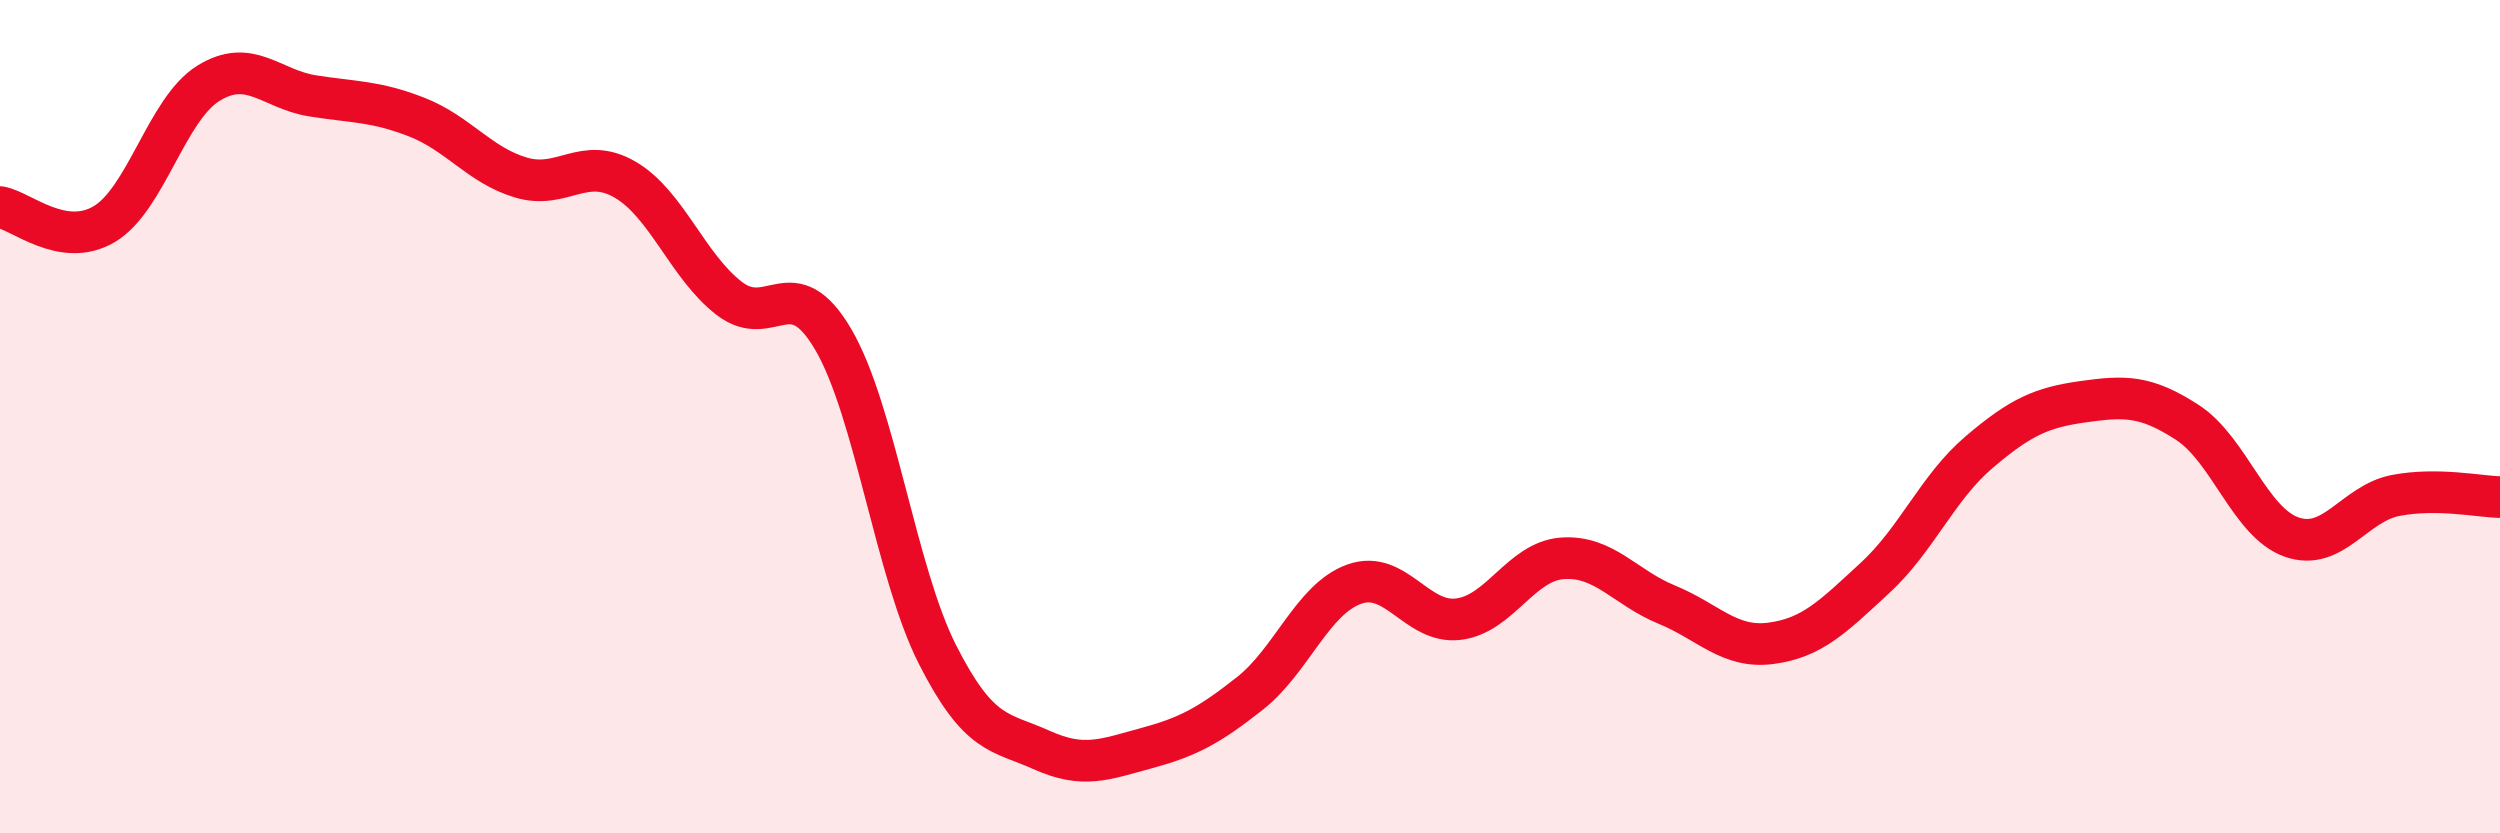 
    <svg width="60" height="20" viewBox="0 0 60 20" xmlns="http://www.w3.org/2000/svg">
      <path
        d="M 0,4.97 C 0.5,5.05 1.5,5.97 2.5,5.38 C 3.5,4.79 4,2.62 5,2 C 6,1.38 6.5,2.14 7.5,2.3 C 8.5,2.46 9,2.42 10,2.81 C 11,3.2 11.5,3.96 12.5,4.26 C 13.5,4.56 14,3.73 15,4.31 C 16,4.89 16.5,6.39 17.5,7.16 C 18.5,7.93 19,6.44 20,8.15 C 21,9.86 21.5,13.74 22.5,15.71 C 23.5,17.68 24,17.55 25,18 C 26,18.45 26.5,18.23 27.5,17.96 C 28.5,17.69 29,17.43 30,16.64 C 31,15.85 31.5,14.38 32.5,14.02 C 33.5,13.66 34,14.98 35,14.86 C 36,14.74 36.5,13.47 37.5,13.4 C 38.5,13.33 39,14.1 40,14.51 C 41,14.92 41.5,15.57 42.5,15.44 C 43.5,15.31 44,14.79 45,13.87 C 46,12.95 46.5,11.7 47.5,10.85 C 48.5,10 49,9.78 50,9.64 C 51,9.5 51.5,9.49 52.5,10.14 C 53.5,10.79 54,12.54 55,12.89 C 56,13.24 56.5,12.08 57.5,11.89 C 58.5,11.7 59.5,11.92 60,11.93L60 20L0 20Z"
        fill="#EB0A25"
        opacity="0.1"
        stroke-linecap="round"
        stroke-linejoin="round"
      />
      <path
        d="M 0,4.97 C 0.5,5.05 1.5,5.97 2.5,5.38 C 3.5,4.79 4,2.62 5,2 C 6,1.38 6.5,2.14 7.5,2.3 C 8.5,2.46 9,2.42 10,2.81 C 11,3.2 11.5,3.96 12.5,4.26 C 13.5,4.56 14,3.73 15,4.31 C 16,4.89 16.5,6.39 17.5,7.16 C 18.5,7.93 19,6.44 20,8.15 C 21,9.86 21.5,13.74 22.5,15.71 C 23.5,17.68 24,17.55 25,18 C 26,18.45 26.5,18.23 27.5,17.96 C 28.5,17.69 29,17.43 30,16.64 C 31,15.85 31.5,14.38 32.5,14.02 C 33.5,13.66 34,14.98 35,14.86 C 36,14.74 36.5,13.47 37.5,13.4 C 38.5,13.33 39,14.1 40,14.51 C 41,14.92 41.5,15.57 42.5,15.44 C 43.5,15.31 44,14.79 45,13.87 C 46,12.95 46.5,11.7 47.5,10.85 C 48.5,10 49,9.78 50,9.64 C 51,9.5 51.5,9.49 52.5,10.14 C 53.5,10.79 54,12.54 55,12.89 C 56,13.24 56.5,12.08 57.5,11.89 C 58.5,11.7 59.5,11.92 60,11.93"
        stroke="#EB0A25"
        stroke-width="1"
        fill="none"
        stroke-linecap="round"
        stroke-linejoin="round"
      />
    </svg>
  